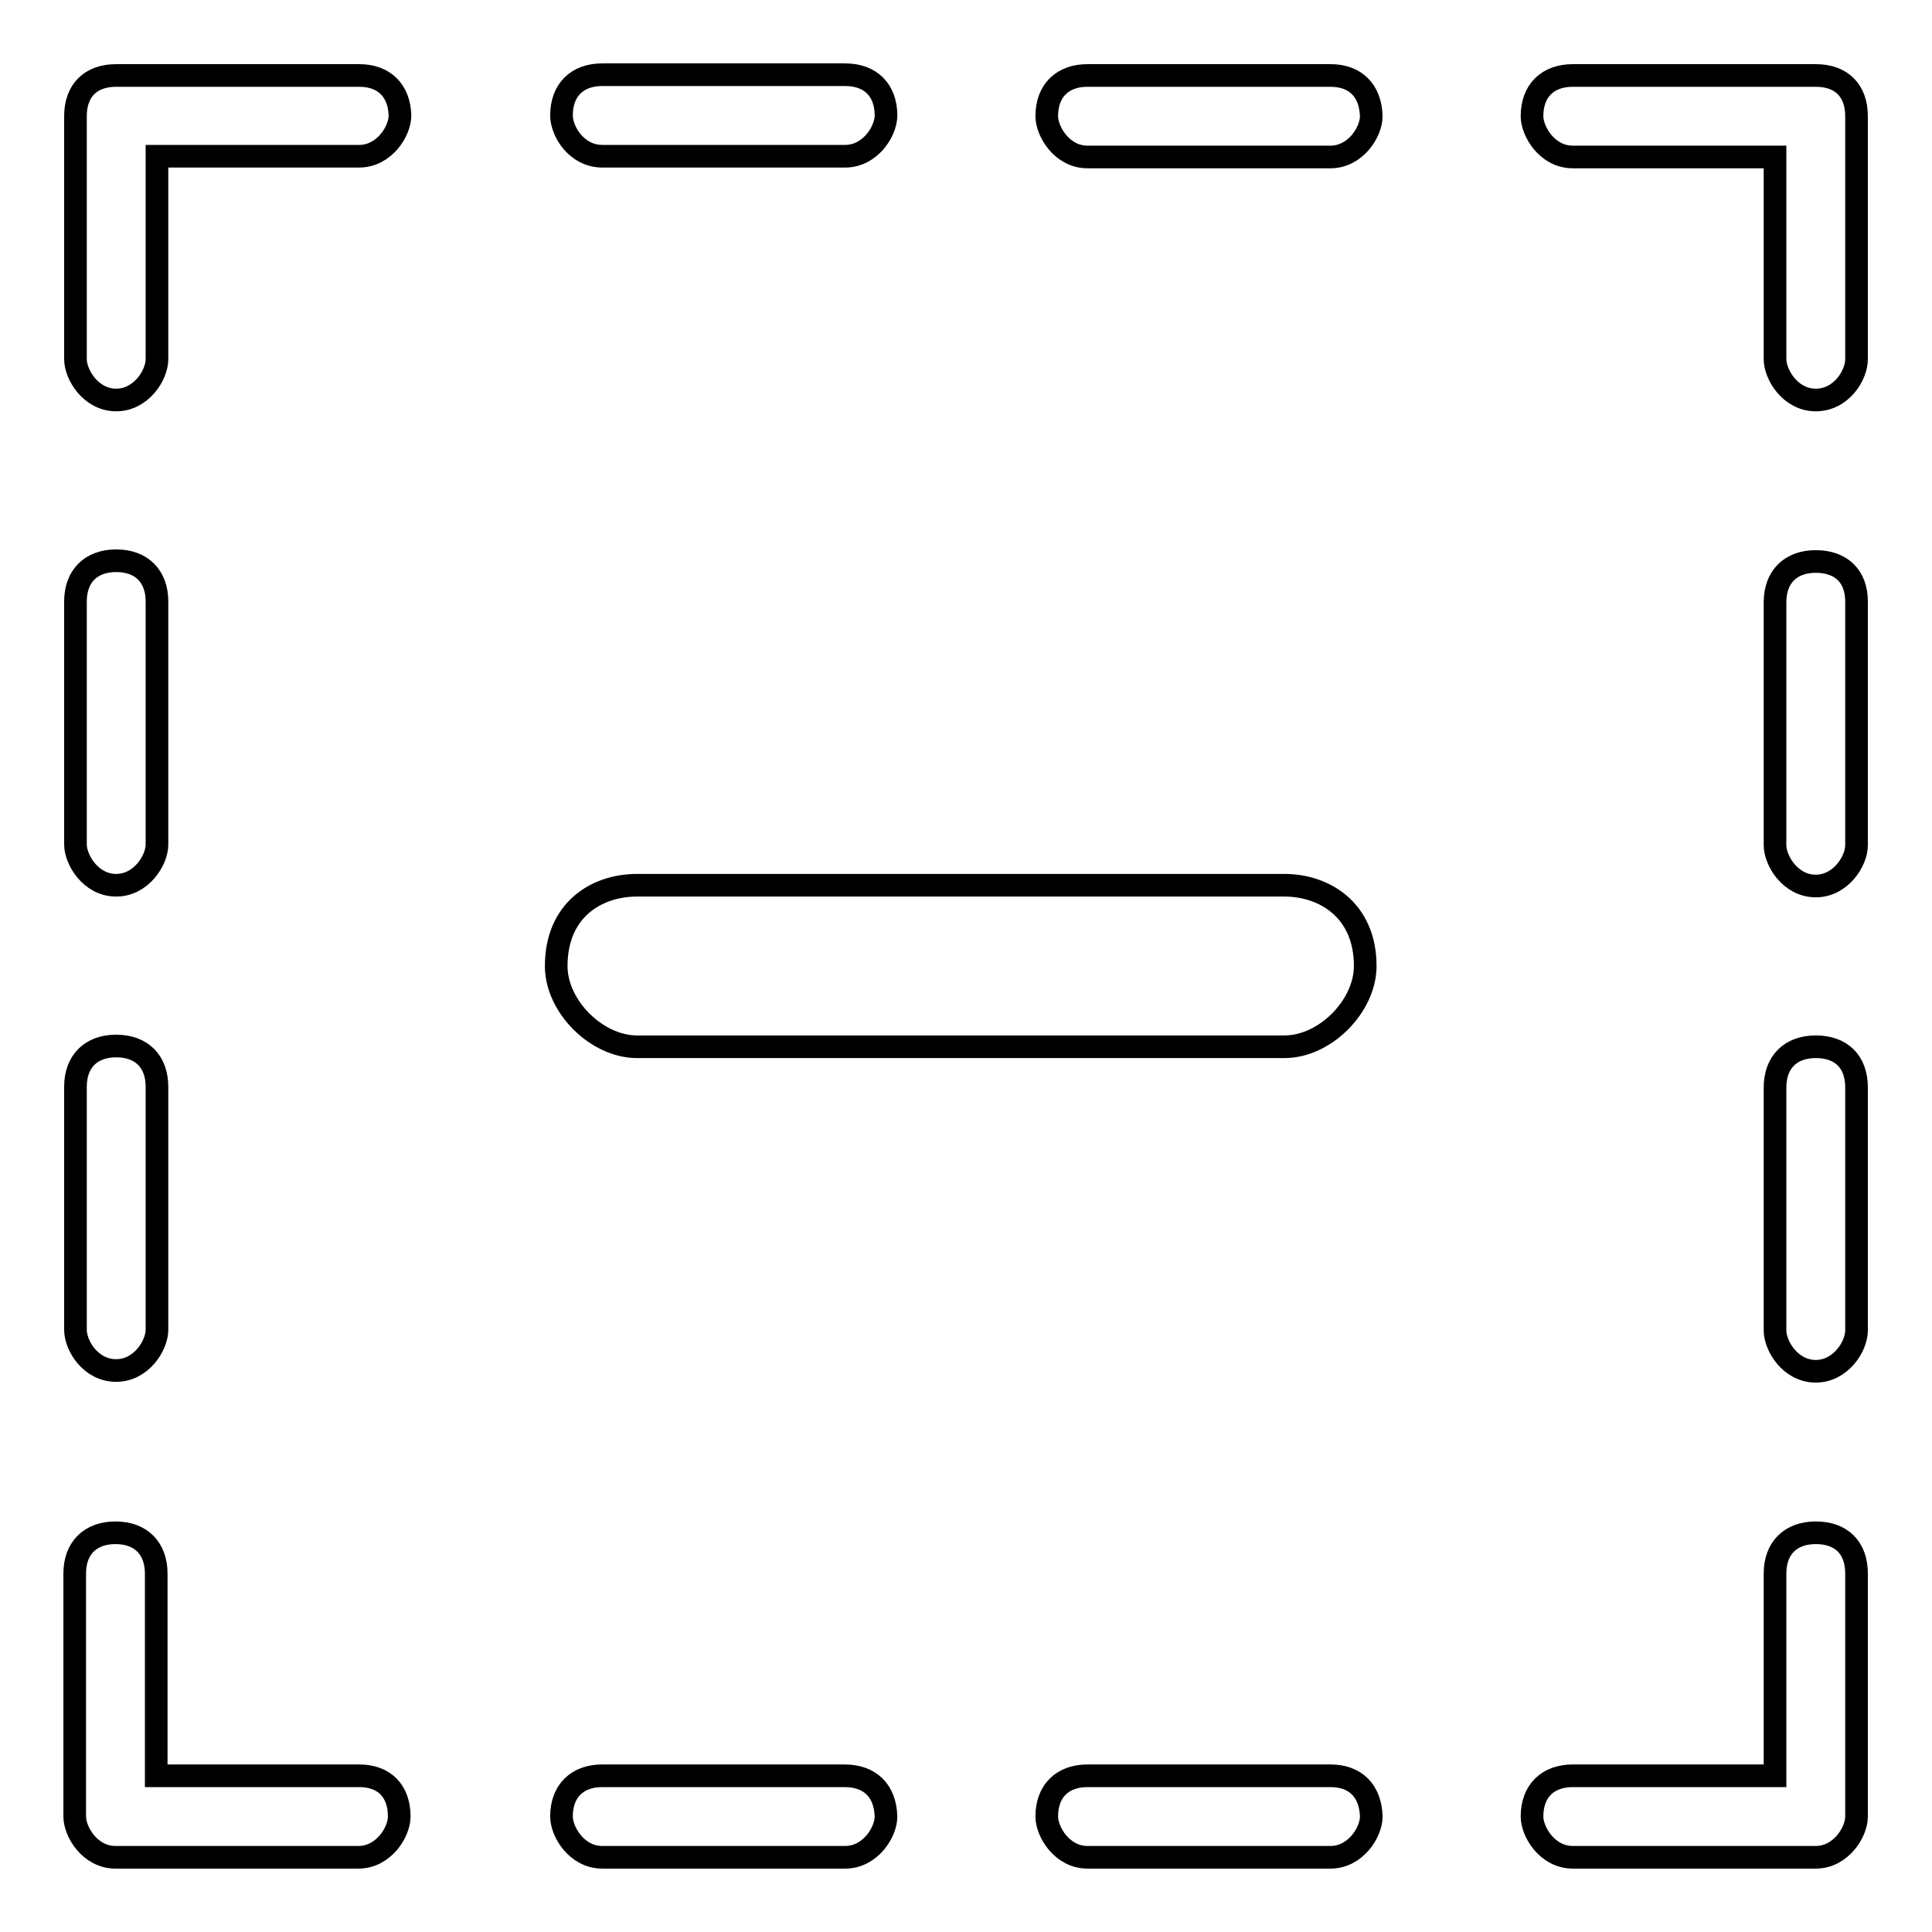 <?xml version="1.0" encoding="utf-8"?>
<!-- Svg Vector Icons : http://www.onlinewebfonts.com/icon -->
<!DOCTYPE svg PUBLIC "-//W3C//DTD SVG 1.1//EN" "http://www.w3.org/Graphics/SVG/1.1/DTD/svg11.dtd">
<svg version="1.1" xmlns="http://www.w3.org/2000/svg" xmlns:xlink="http://www.w3.org/1999/xlink" x="0px" y="0px" viewBox="0 0 256 256" enable-background="new 0 0 256 256" xml:space="preserve">
<g><g><path stroke-width="3" fill-opacity="0" stroke="#000000"  d="M47.6,10H15.4C12,10,10,12,10,15.4v32.2c0,2,2,5.4,5.4,5.4c3.3,0,5.4-3.3,5.4-5.4V20.7h26.8c3.3,0,5.4-3.3,5.4-5.4C52.9,12,50.9,10,47.6,10L47.6,10z M79.8,20.7h32.2c3.3,0,5.4-3.3,5.4-5.4c0-3.3-2-5.4-5.4-5.4H79.8c-3.3,0-5.4,2-5.4,5.4C74.4,17.4,76.4,20.7,79.8,20.7L79.8,20.7z M176.3,10h-32.2c-3.3,0-5.4,2-5.4,5.4c0,2,2,5.4,5.4,5.4h32.2c3.3,0,5.4-3.3,5.4-5.4C181.6,12,179.6,10,176.3,10L176.3,10z M240.6,10h-32.2c-3.3,0-5.4,2-5.4,5.4c0,2,2,5.4,5.4,5.4h26.8v26.8c0,2,2,5.4,5.4,5.4s5.4-3.3,5.4-5.4V15.4C246,12,244,10,240.6,10L240.6,10z M240.6,74.4c-3.3,0-5.4,2-5.4,5.4v32.2c0,2,2,5.4,5.4,5.4c3.3,0,5.4-3.3,5.4-5.4V79.7C246,76.4,244,74.4,240.6,74.4L240.6,74.4z M240.6,138.7c-3.3,0-5.4,2-5.4,5.4v32.2c0,2,2,5.4,5.4,5.4c3.3,0,5.4-3.3,5.4-5.4v-32.2C246,140.7,244,138.7,240.6,138.7L240.6,138.7z M240.6,203.1c-3.3,0-5.4,2-5.4,5.4v26.8h-26.8c-3.3,0-5.4,2-5.4,5.4c0,2,2,5.4,5.4,5.4h32.2c3.3,0,5.4-3.3,5.4-5.4v-32.2C246,205.1,244,203.1,240.6,203.1L240.6,203.1z M176.3,235.3h-32.2c-3.3,0-5.4,2-5.4,5.4c0,2,2,5.4,5.4,5.4h32.2c3.3,0,5.4-3.3,5.4-5.4C181.6,237.3,179.6,235.3,176.3,235.3L176.3,235.3z M111.9,235.3H79.8c-3.3,0-5.4,2-5.4,5.4c0,2,2,5.4,5.4,5.4h32.2c3.3,0,5.4-3.3,5.4-5.4C117.3,237.3,115.3,235.3,111.9,235.3L111.9,235.3z M47.6,235.3H20.7v-26.8c0-3.3-2-5.4-5.4-5.4c-3.3,0-5.4,2-5.4,5.4v32.2c0,2,2,5.4,5.4,5.4h32.2c3.3,0,5.4-3.3,5.4-5.4C52.9,237.3,50.9,235.3,47.6,235.3L47.6,235.3z M15.4,181.6c3.3,0,5.4-3.3,5.4-5.4v-32.2c0-3.3-2-5.4-5.4-5.4c-3.3,0-5.4,2-5.4,5.4v32.2C10,178.3,12,181.6,15.4,181.6L15.4,181.6z M15.4,117.3c3.3,0,5.4-3.3,5.4-5.4V79.7c0-3.3-2-5.4-5.4-5.4c-3.3,0-5.4,2-5.4,5.4v32.2C10,113.9,12,117.3,15.4,117.3L15.4,117.3z M84.4,138.7h85.8c5.4,0,10.7-5.4,10.7-10.7c0-7.4-5.4-10.7-10.7-10.7H84.4c-5.4,0-10.7,3.3-10.7,10.7C73.7,133.4,79.1,138.7,84.4,138.7z"/></g></g>
</svg>